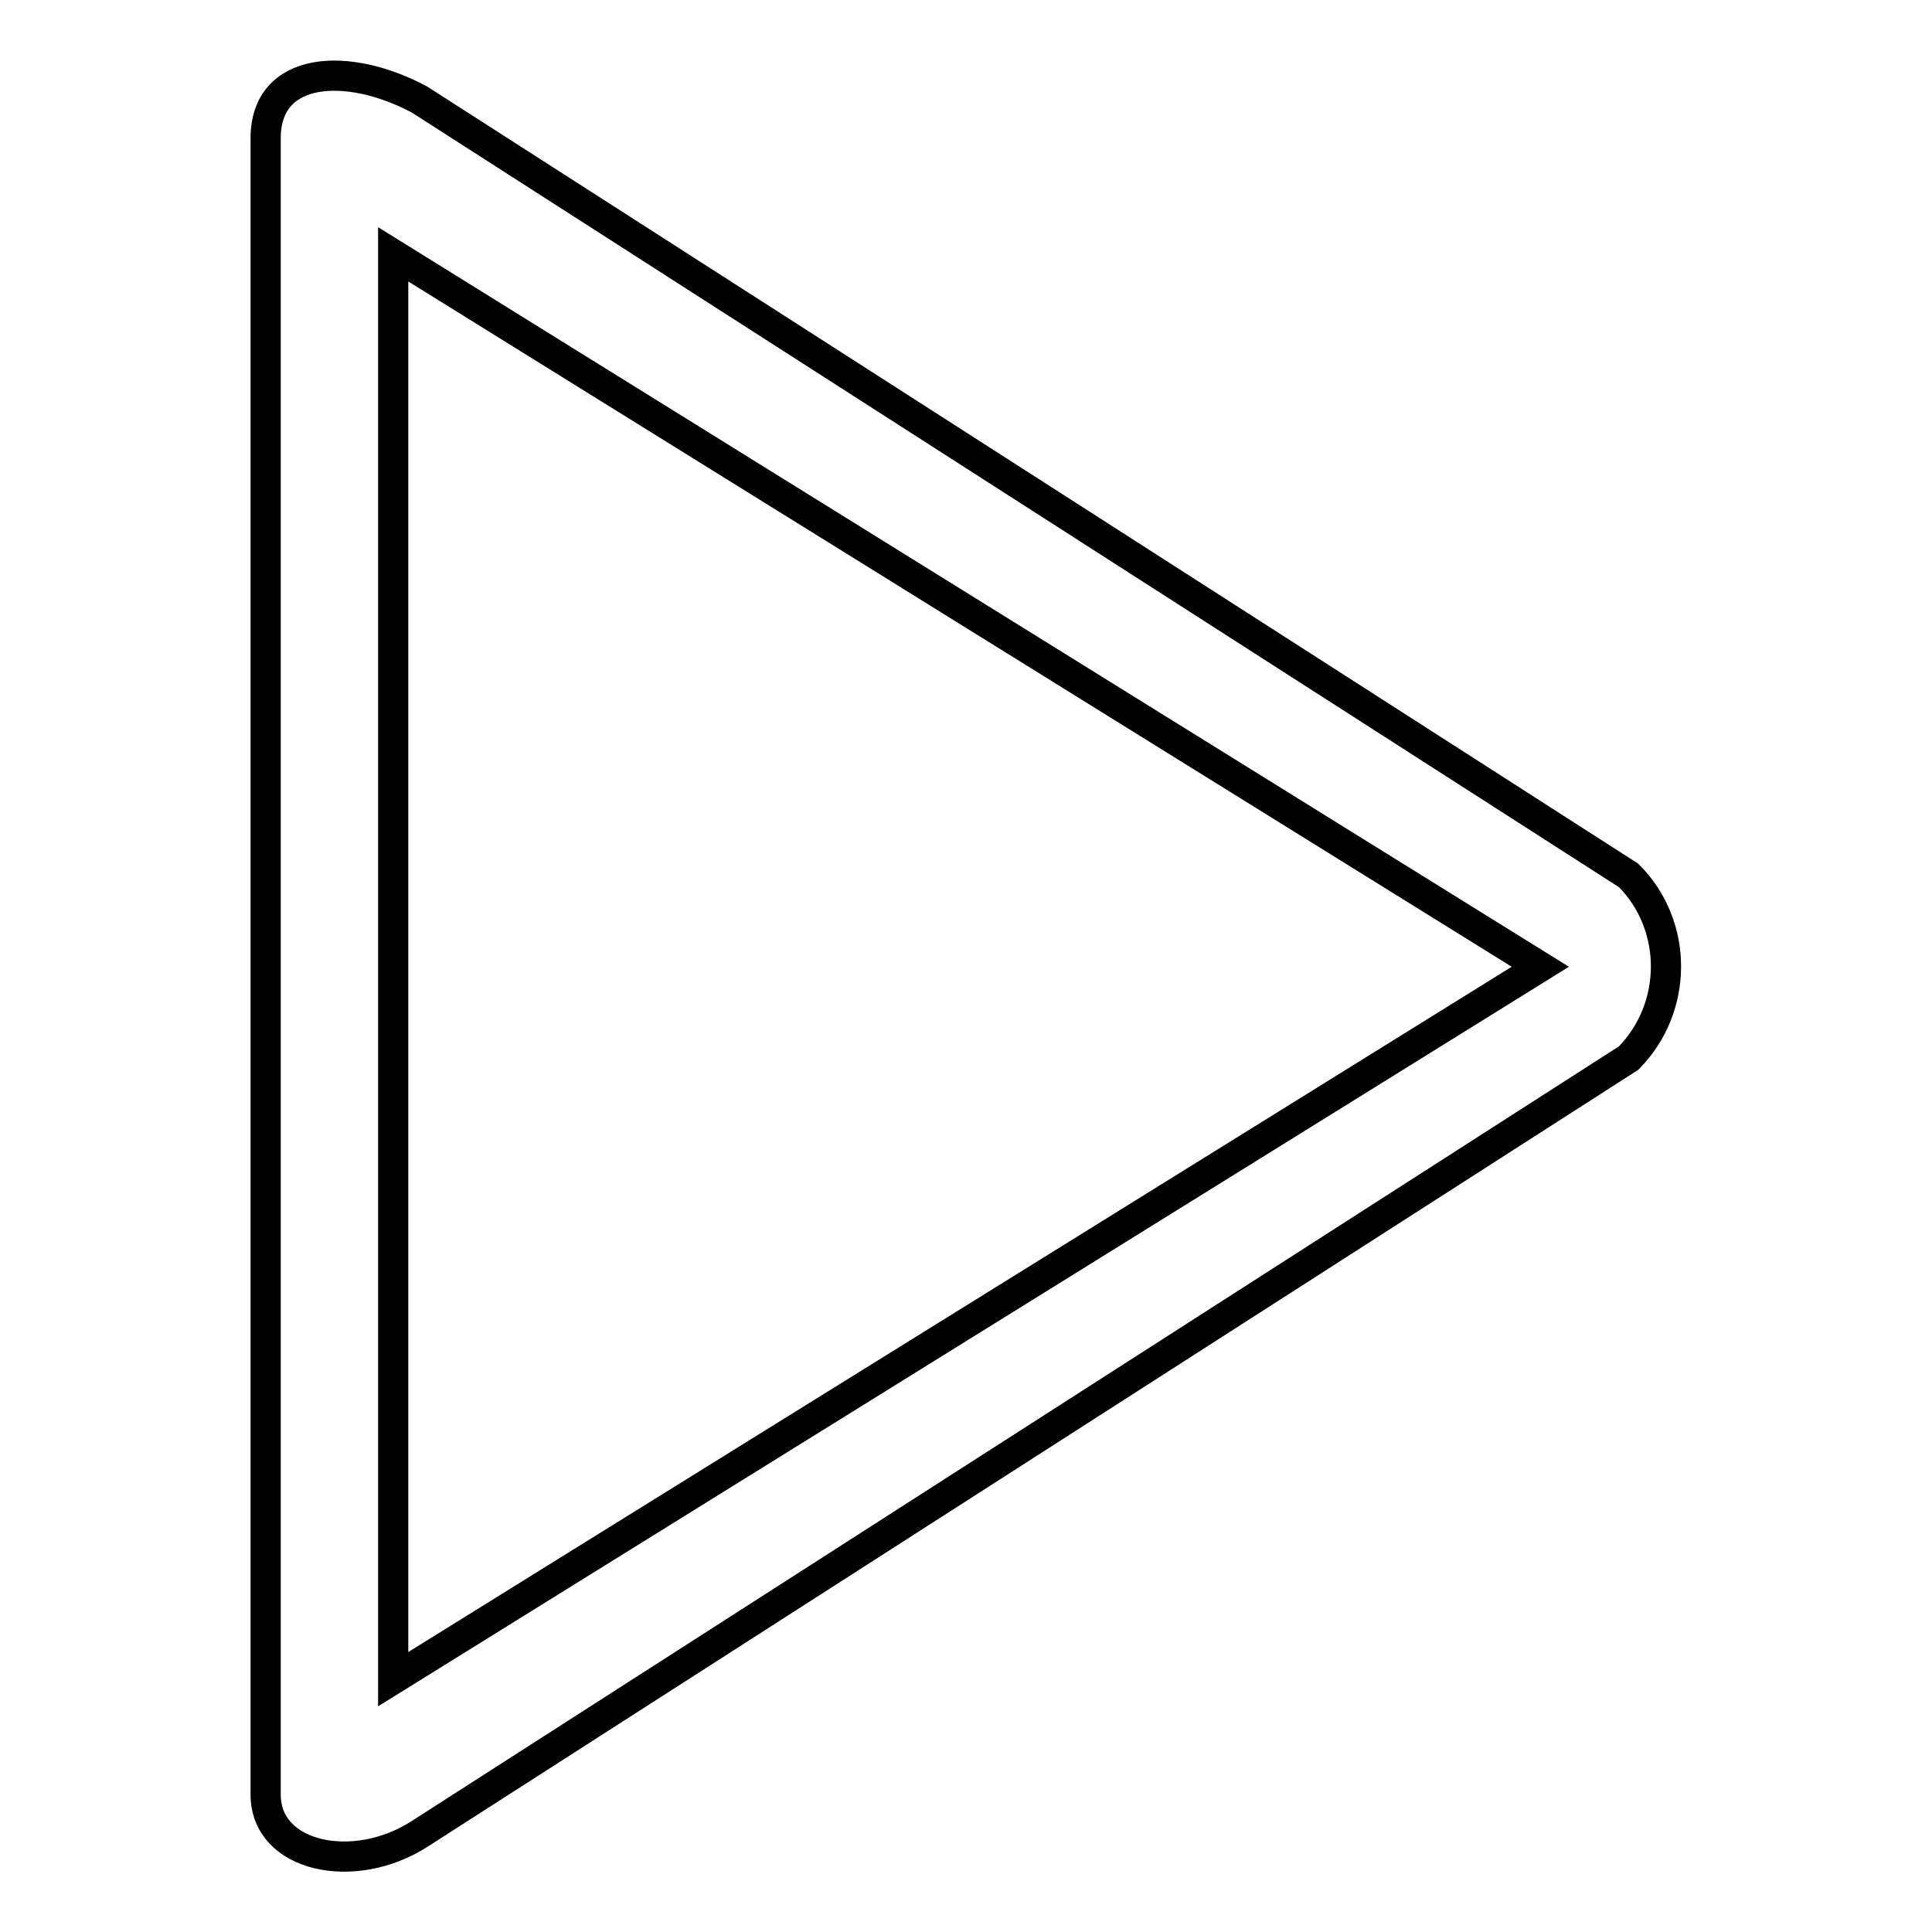 <?xml version="1.0" encoding="utf-8"?>
<!-- Svg Vector Icons : http://www.onlinewebfonts.com/icon -->
<!DOCTYPE svg PUBLIC "-//W3C//DTD SVG 1.1//EN" "http://www.w3.org/Graphics/SVG/1.1/DTD/svg11.dtd">
<svg version="1.1" xmlns="http://www.w3.org/2000/svg" xmlns:xlink="http://www.w3.org/1999/xlink" x="0px" y="0px" viewBox="0 0 256 256" enable-background="new 0 0 256 256" xml:space="preserve">
<g> <path stroke-width="4" fill-opacity="0" stroke="#000000"  d="M215.8,140.2L55.6,243c-8.7,5.6-20.4,3.1-20.4-5.2V18.3c0-9.6,10.9-10.2,20.4-5.1l160.2,102.8 C222.4,122.6,222.4,133.5,215.8,140.2z M52.1,222.5l152-94.4l-152-94.4C52.1,48.7,52.1,218.5,52.1,222.5z"/></g>
</svg>